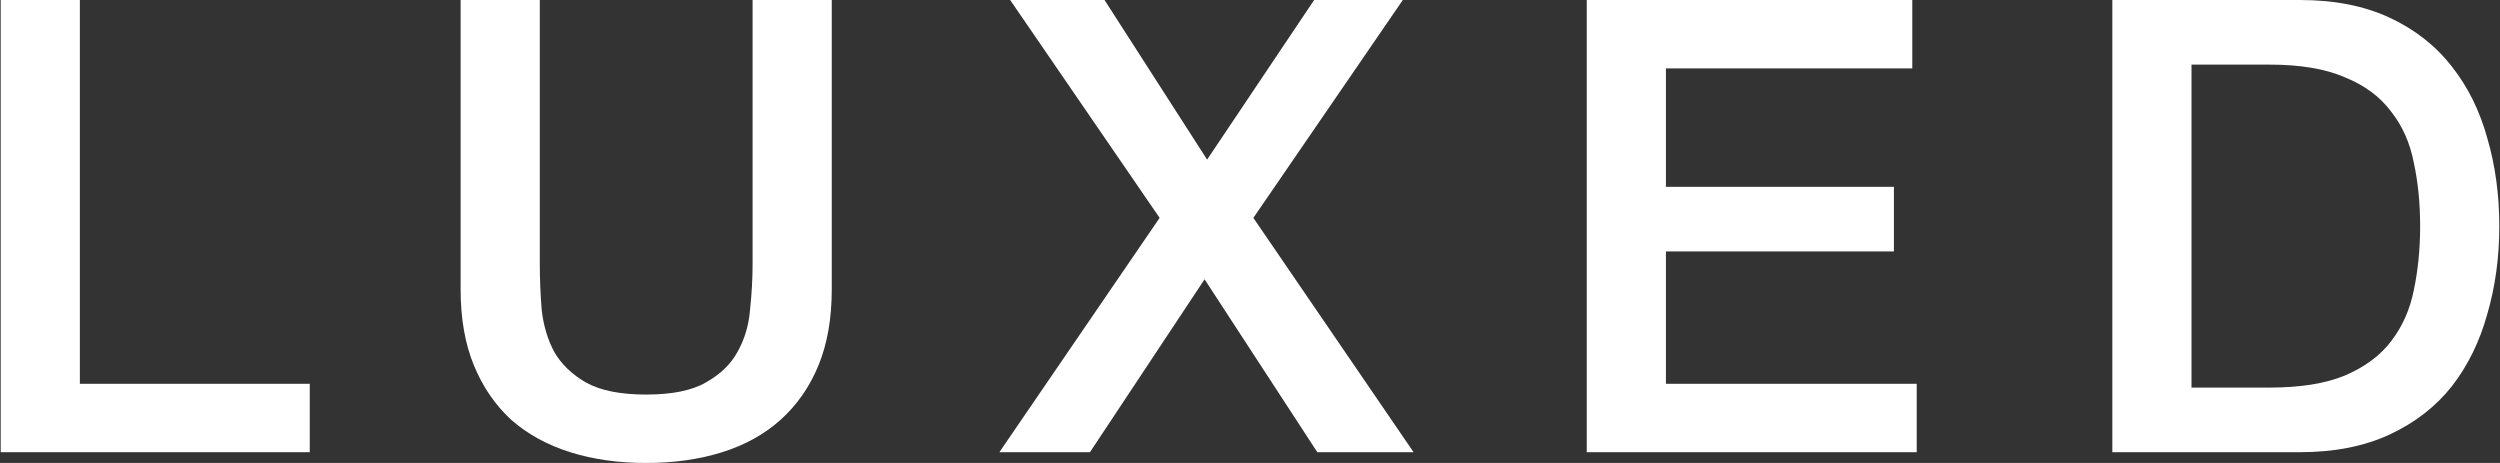 <svg width="108" height="20" viewBox="0 0 108 20" fill="none" xmlns="http://www.w3.org/2000/svg">
<rect x="0" y="0" width="108" height="20" fill="#333333" stroke="none"/>
<path d="M0.03 0H3.45V16.58H13.381V19.535H0.03V0Z" fill="white"/>
<path d="M19.899 0H23.319V11.382C23.319 12.038 23.346 12.704 23.401 13.379C23.474 14.054 23.656 14.665 23.948 15.212C24.258 15.741 24.714 16.179 25.316 16.525C25.936 16.872 26.803 17.045 27.915 17.045C29.028 17.045 29.885 16.872 30.487 16.525C31.107 16.179 31.563 15.741 31.855 15.212C32.165 14.665 32.348 14.054 32.402 13.379C32.475 12.704 32.512 12.038 32.512 11.382V0H35.932V12.503C35.932 13.762 35.74 14.856 35.357 15.787C34.974 16.717 34.427 17.501 33.716 18.14C33.023 18.76 32.184 19.225 31.199 19.535C30.214 19.845 29.119 20 27.915 20C26.712 20 25.617 19.845 24.632 19.535C23.647 19.225 22.799 18.76 22.088 18.14C21.395 17.501 20.857 16.717 20.474 15.787C20.09 14.856 19.899 13.762 19.899 12.503V0Z" fill="white"/>
<path d="M43.639 0H47.715L52.147 6.895L56.771 0H60.602L54.145 9.412L61.067 19.535H56.908L52.038 12.066L47.086 19.535H43.173L50.096 9.412L43.639 0Z" fill="white"/>
<path d="M68.548 0H82.611V2.955H71.968V8.071H81.817V10.862H71.968V16.58H82.802V19.535H68.548V0Z" fill="white"/>
<path d="M91.253 0H99.352C100.848 0 102.143 0.255 103.237 0.766C104.331 1.277 105.225 1.979 105.918 2.873C106.611 3.748 107.122 4.779 107.45 5.964C107.797 7.15 107.97 8.418 107.97 9.767C107.97 11.117 107.797 12.385 107.45 13.57C107.122 14.756 106.611 15.796 105.918 16.689C105.225 17.565 104.331 18.258 103.237 18.769C102.143 19.279 100.848 19.535 99.352 19.535H91.253V0ZM94.673 16.744H98.039C99.37 16.744 100.455 16.571 101.294 16.224C102.152 15.86 102.817 15.367 103.292 14.747C103.784 14.108 104.112 13.37 104.277 12.531C104.459 11.674 104.55 10.752 104.55 9.767C104.55 8.782 104.459 7.87 104.277 7.031C104.112 6.174 103.784 5.435 103.292 4.815C102.817 4.177 102.152 3.684 101.294 3.338C100.455 2.973 99.37 2.791 98.039 2.791H94.673V16.744Z" fill="white"/>
</svg>
